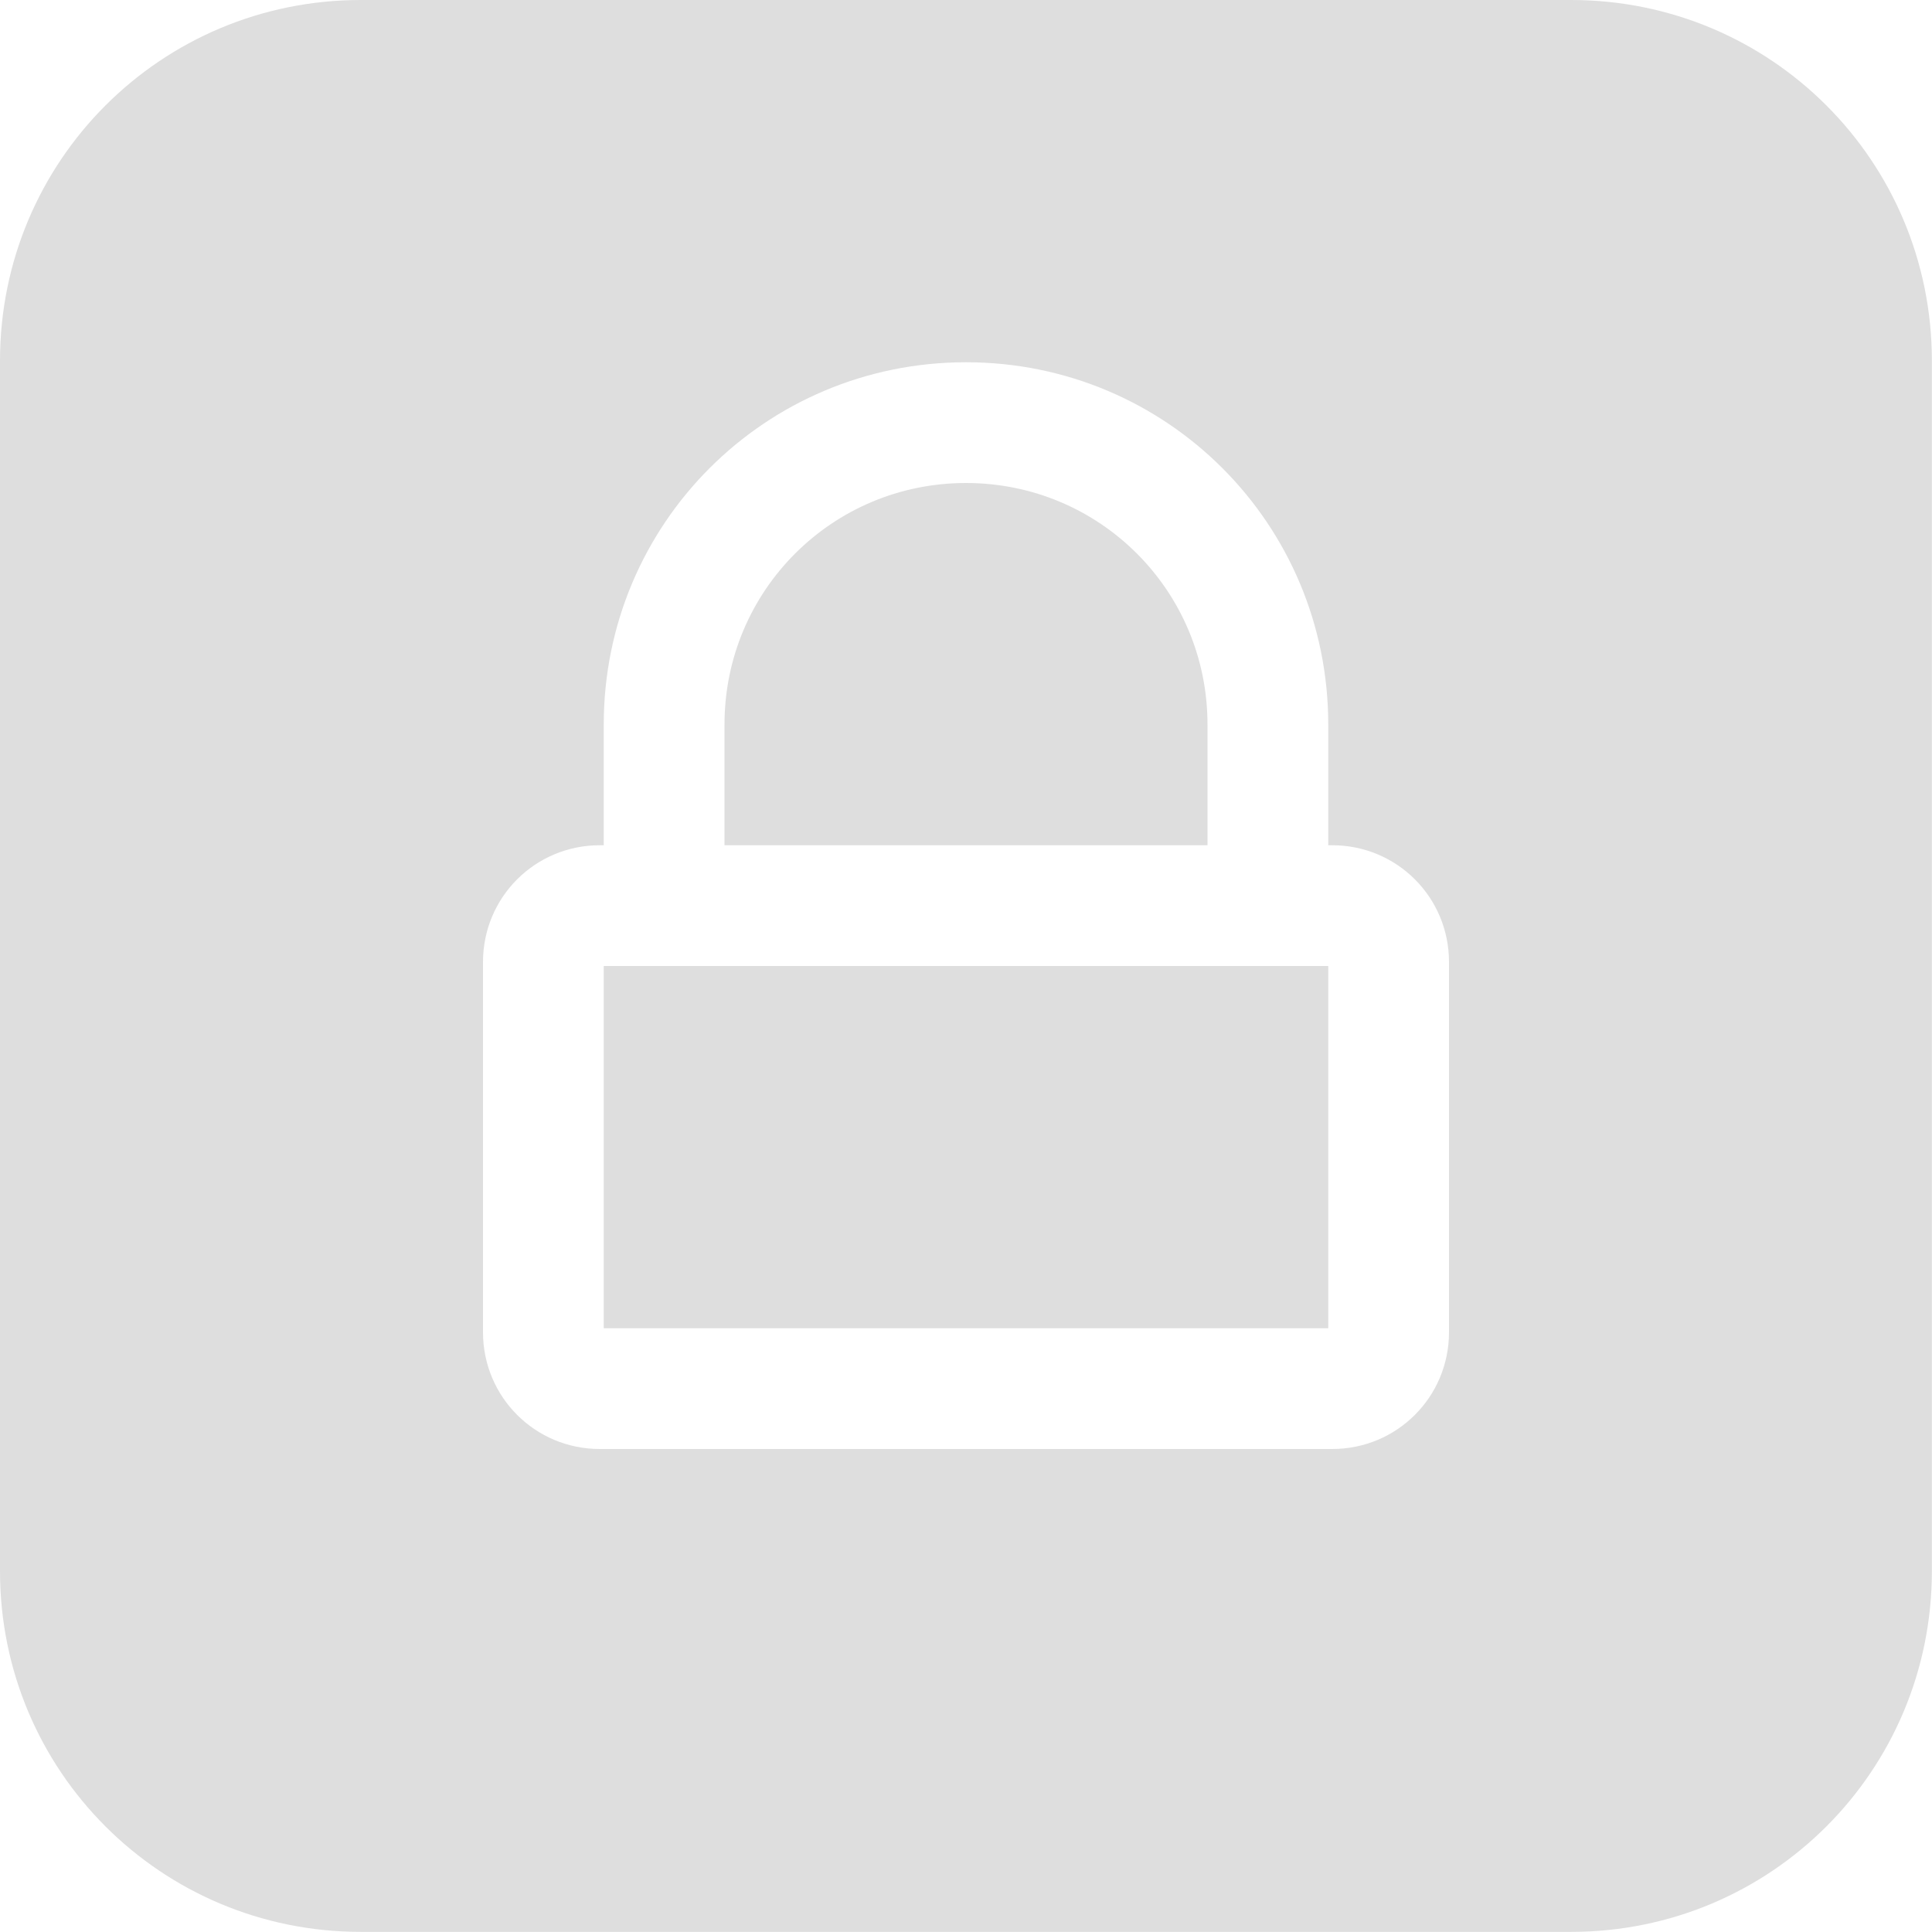 <svg width="16px" height="16px" version="1.1" viewBox="0 0 16 16" xmlns="http://www.w3.org/2000/svg">
 <path d="m2.988 0c-1.655 0-2.988 1.333-2.988 2.988v10.023c0 1.655 1.333 2.988 2.988 2.988h10.023c1.655 0 2.988-1.333 2.988-2.988v-10.023c0-1.655-1.333-2.988-2.988-2.988h-10.023zm5.012 3c1.662 0 3 1.338 3 3v1h0.033c0.536 0 0.967 0.431 0.967 0.967v3.066c0 0.536-0.431 0.967-0.967 0.967h-6.066c-0.536 0-0.967-0.431-0.967-0.967v-3.066c0-0.536 0.431-0.967 0.967-0.967h0.033v-1c0-1.662 1.338-3 3-3zm0 1c-1.108 0-2 0.892-2 2v1h4v-1c0-1.108-0.892-2-2-2zm-3 4v3h6v-3h-6z" fill="#dedede"/>
</svg>
